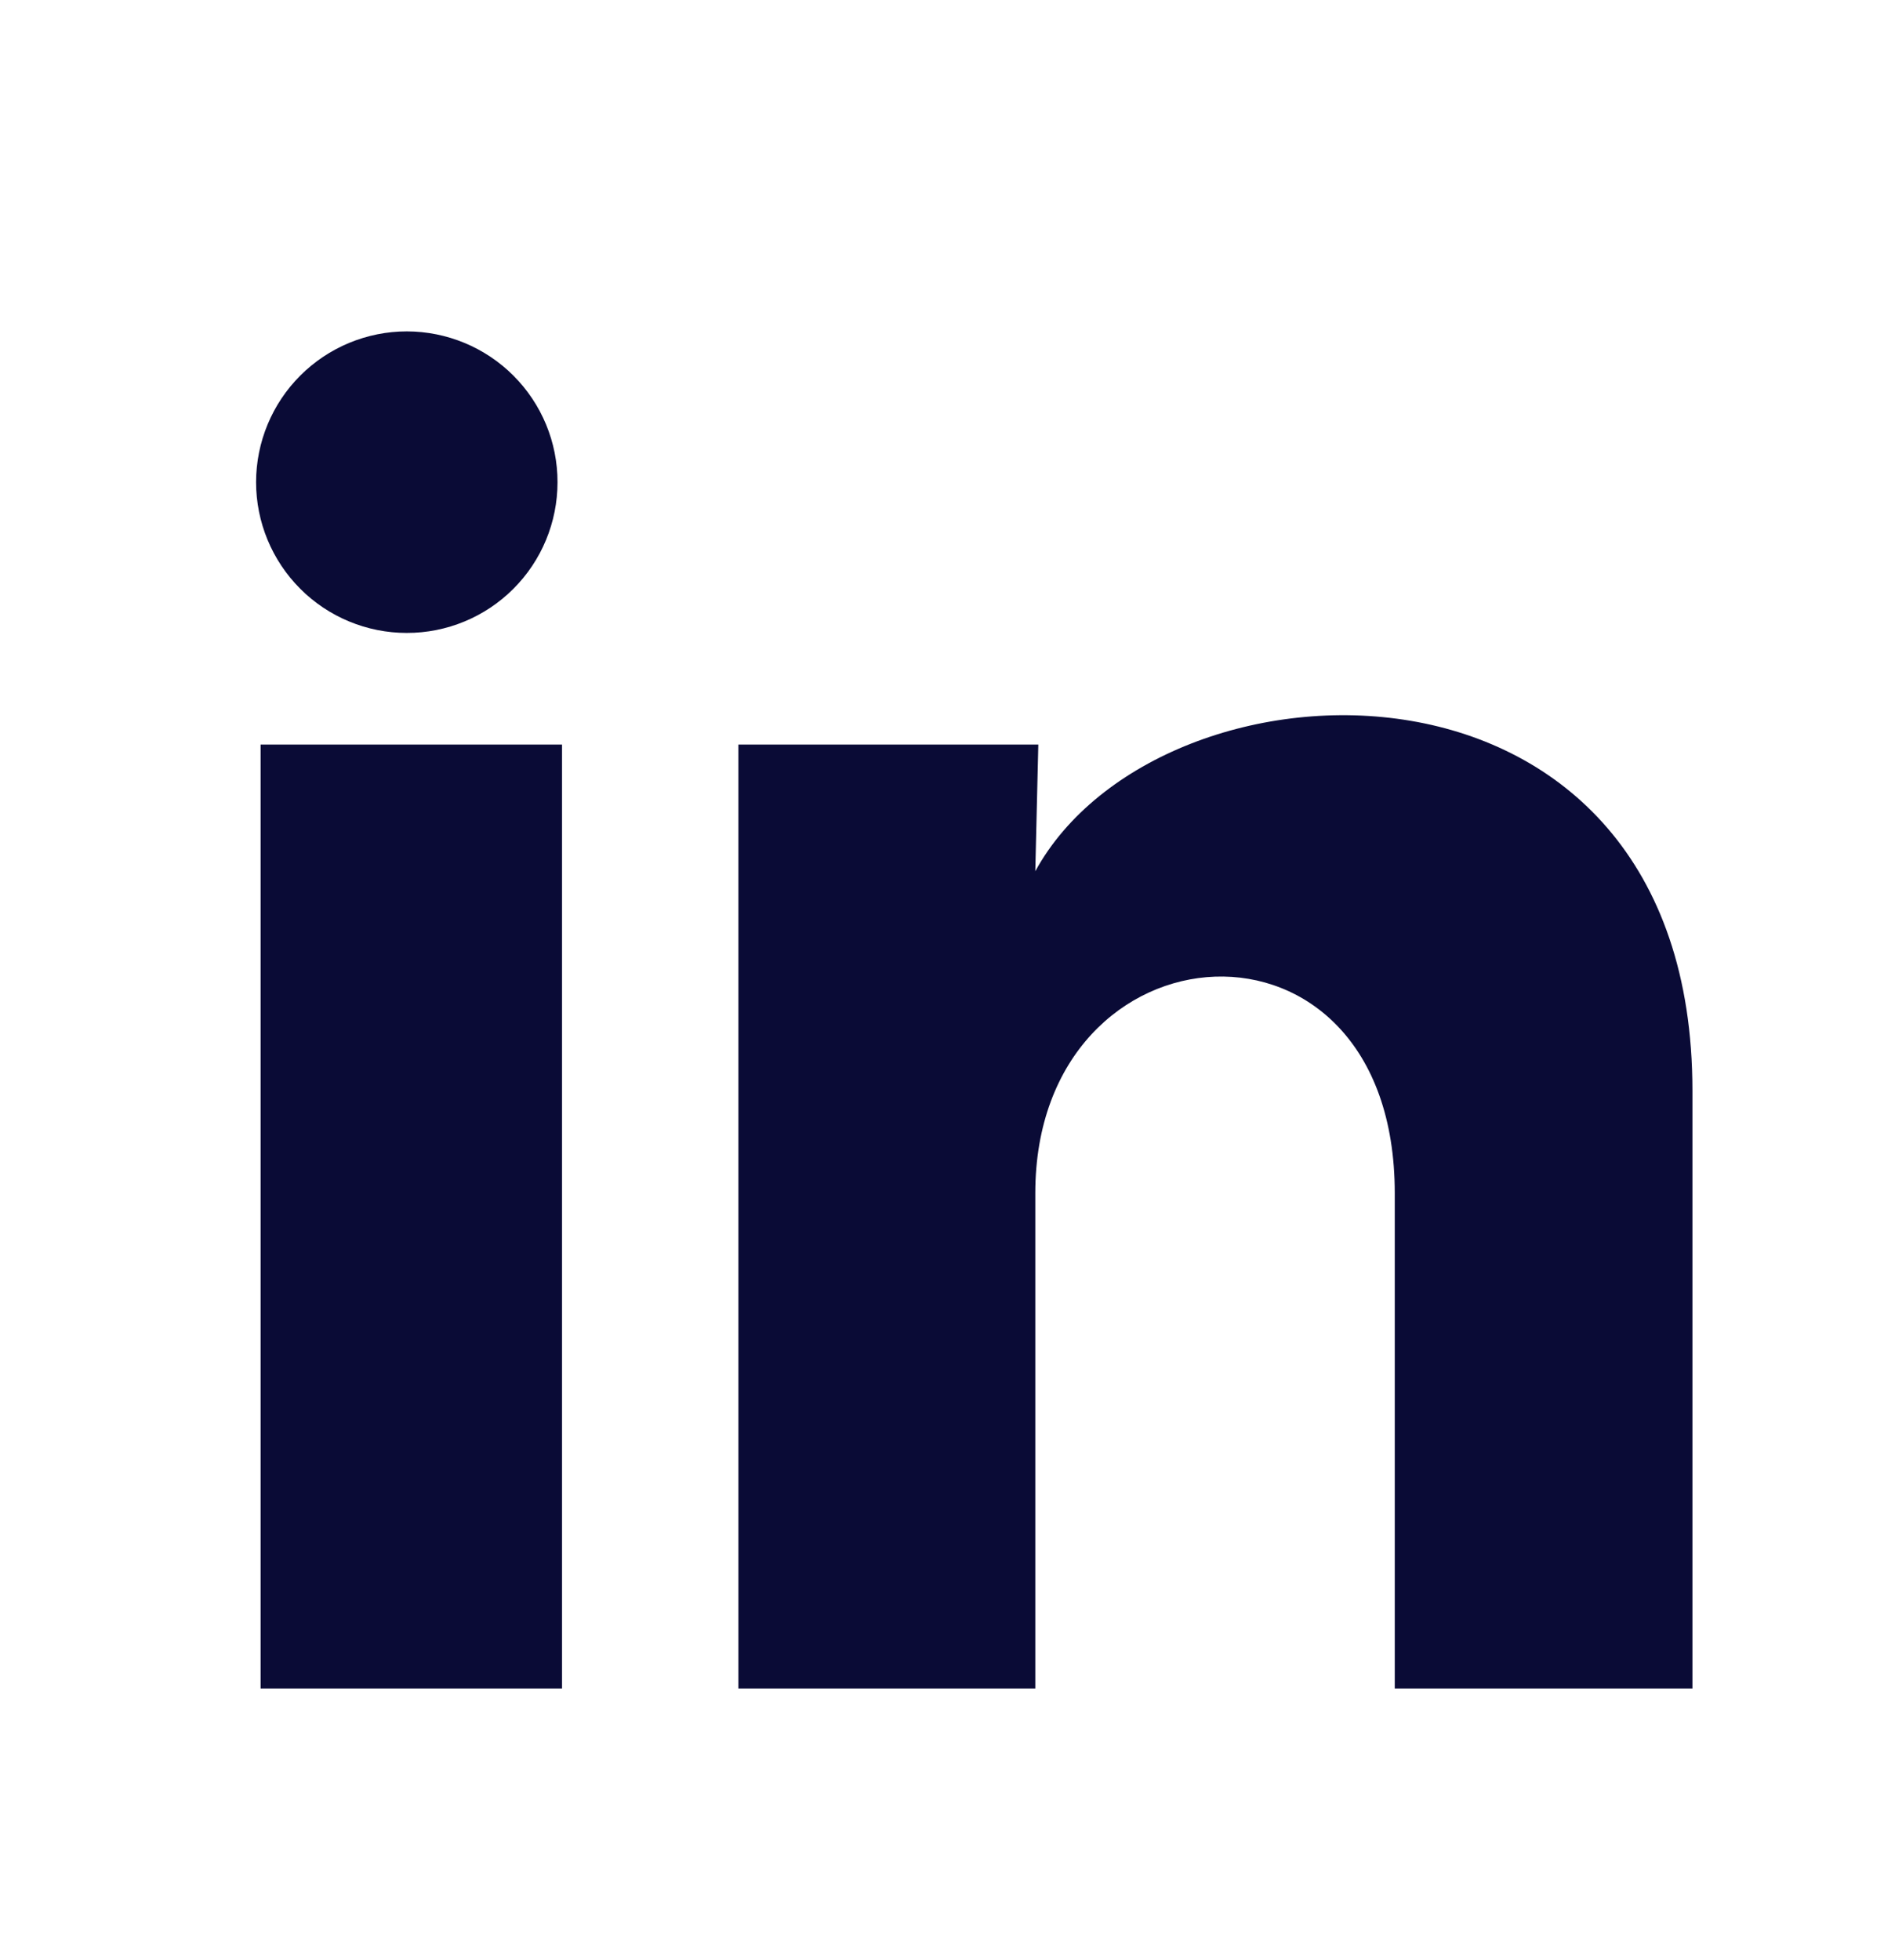 <svg width="25" height="26" viewBox="0 0 25 26" fill="none" xmlns="http://www.w3.org/2000/svg">
<path d="M7.398 6.397C7.398 6.928 7.187 7.437 6.812 7.811C6.437 8.186 5.928 8.397 5.397 8.396C4.867 8.396 4.358 8.185 3.984 7.81C3.609 7.435 3.398 6.926 3.398 6.395C3.399 5.865 3.61 5.356 3.985 4.982C4.36 4.607 4.869 4.396 5.399 4.396C5.93 4.397 6.438 4.608 6.813 4.983C7.188 5.358 7.399 5.867 7.398 6.397ZM7.458 9.877H3.458V22.398H7.458V9.877ZM13.778 9.877H9.798V22.398H13.738V15.828C13.738 12.168 18.508 11.828 18.508 15.828V22.398H22.458V14.467C22.458 8.297 15.398 8.527 13.738 11.557L13.778 9.877Z" fill="#0A0B36"/>
</svg>
